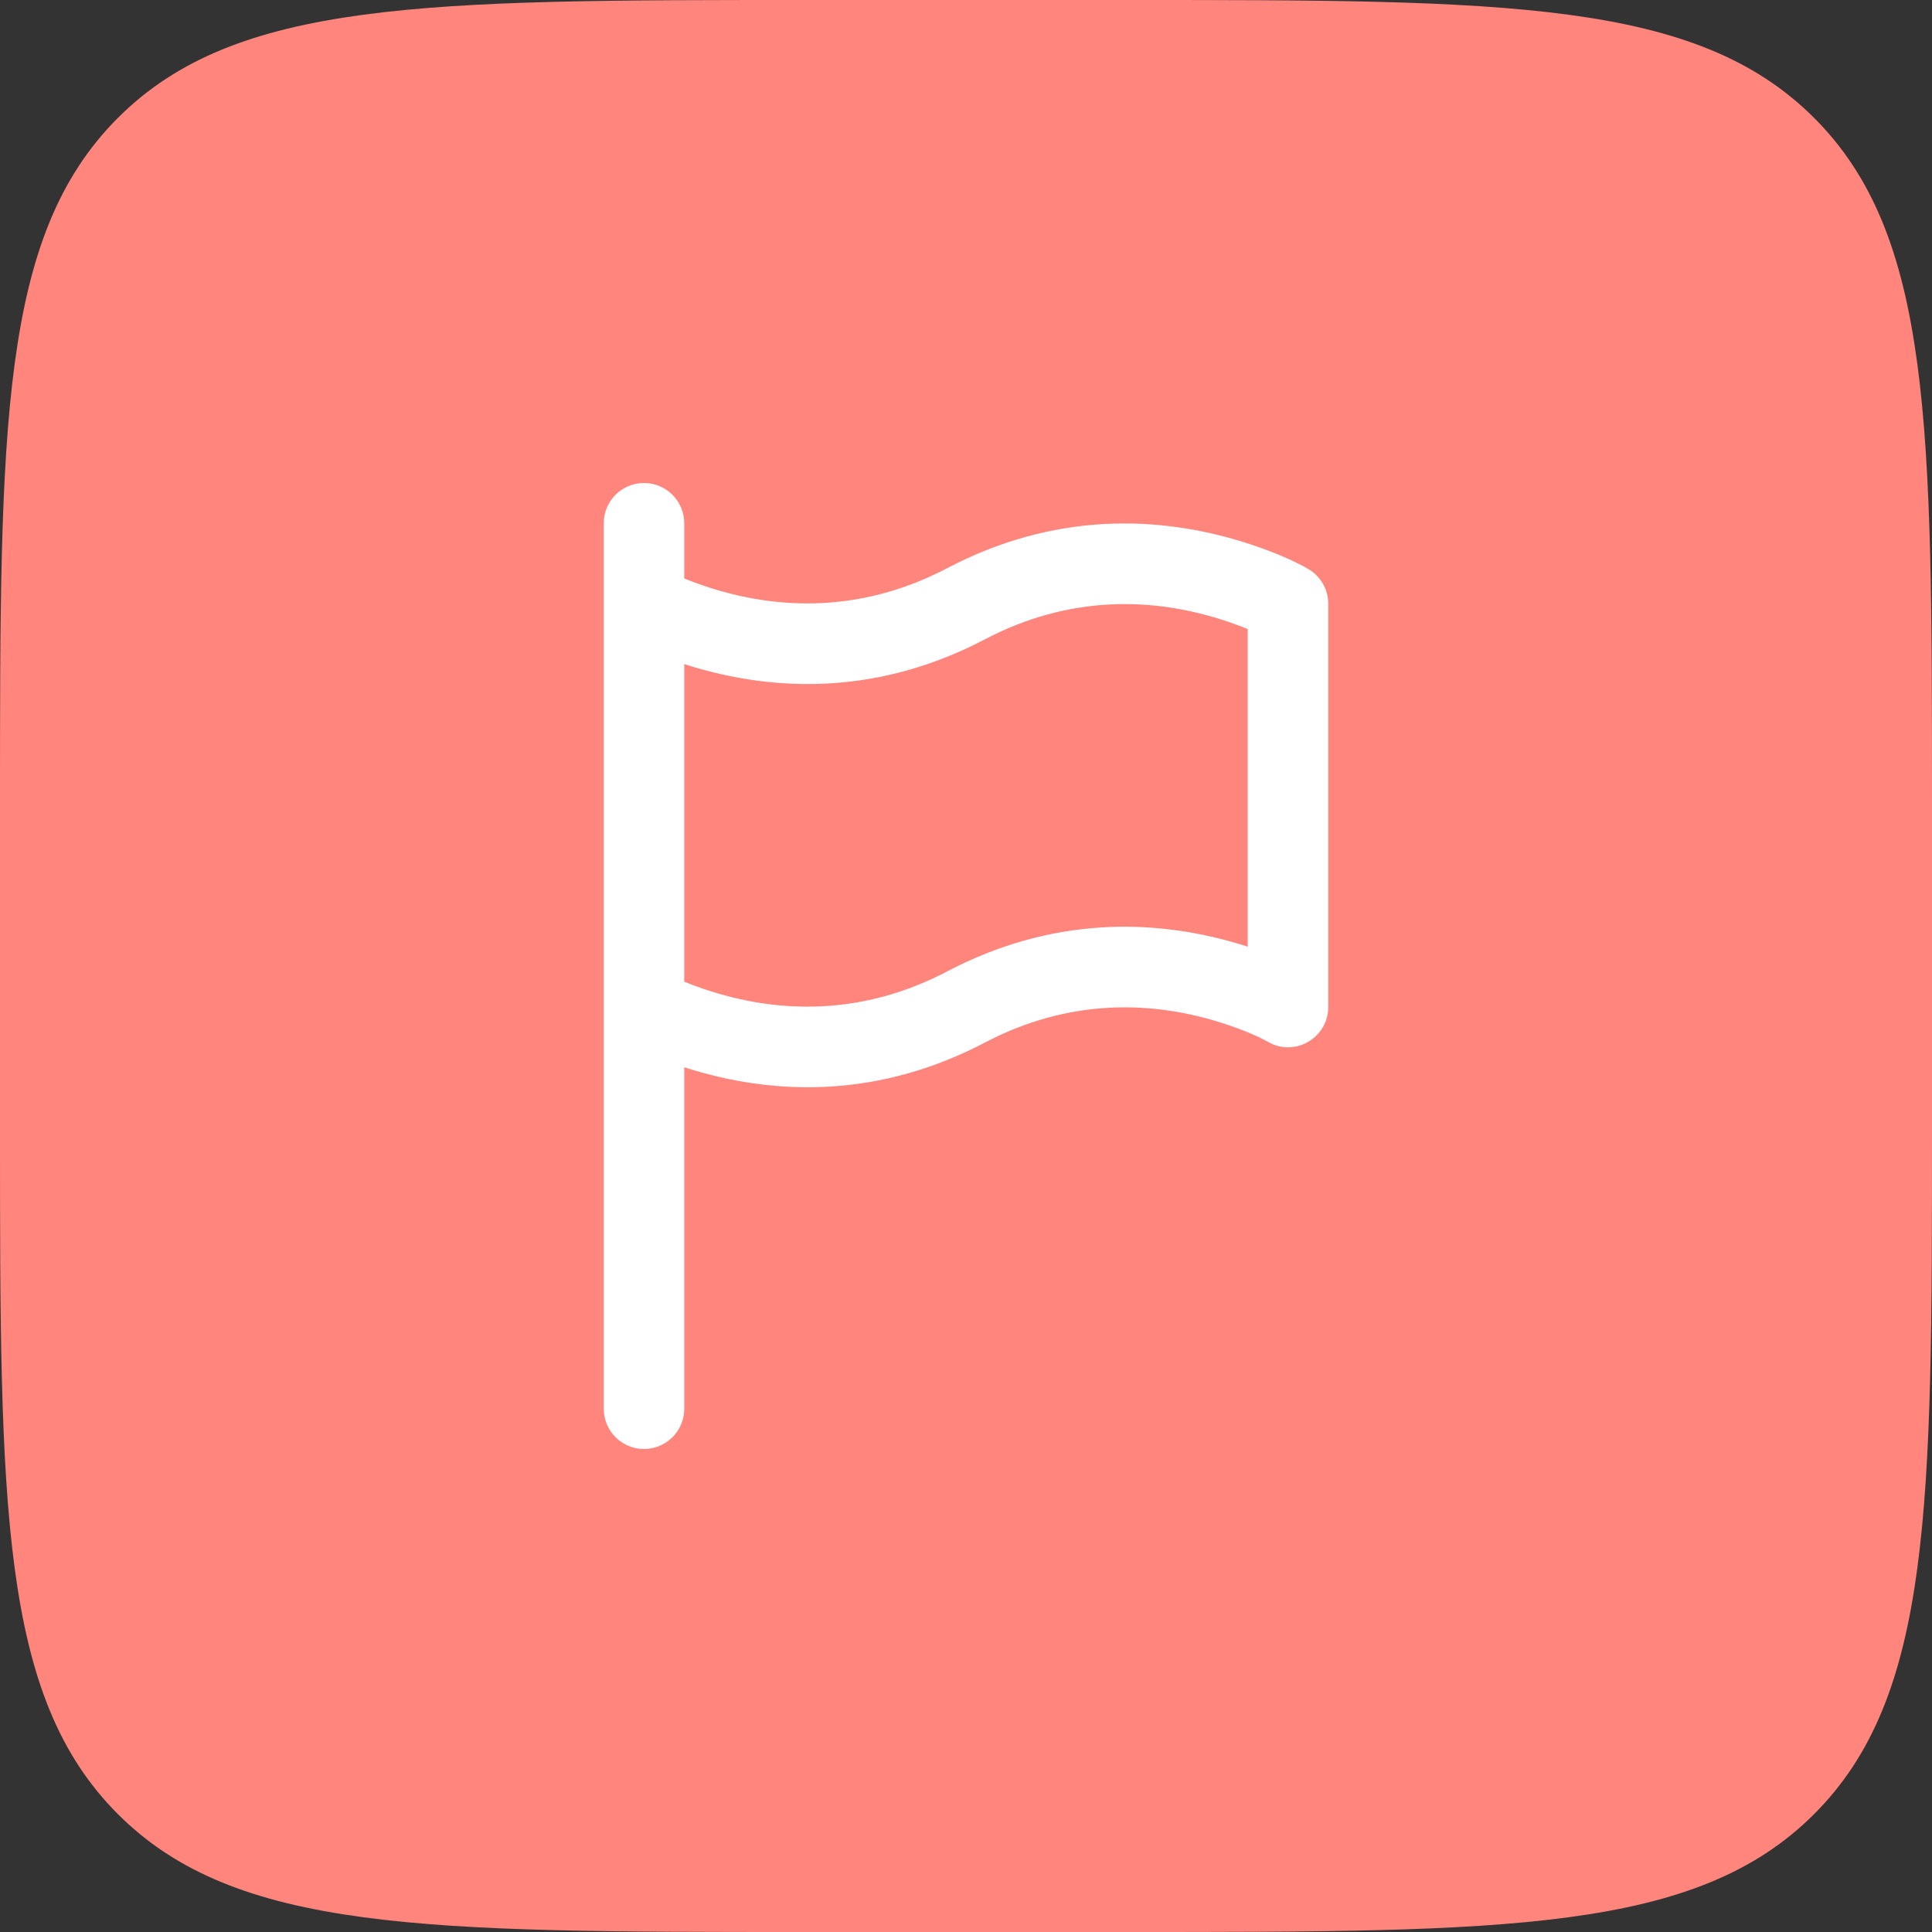 <svg width="48" height="48" viewBox="0 0 48 48" fill="none" xmlns="http://www.w3.org/2000/svg">
<rect x="0" y="0" width="48" height="48" fill="#333333" stroke="none"/>
<path d="M0 20C0 10.572 0 5.858 2.929 2.929C5.858 0 10.572 0 20 0H28C37.428 0 42.142 0 45.071 2.929C48 5.858 48 10.572 48 20V28C48 37.428 48 42.142 45.071 45.071C42.142 48 37.428 48 28 48H20C10.572 48 5.858 48 2.929 45.071C0 42.142 0 37.428 0 28V20Z" fill="#FF857D"/>
<path d="M32.503 14.136C32.239 13.982 31.79 13.77 31.185 13.563C28.792 12.745 26.145 12.745 23.535 14.115C21.469 15.199 19.376 15.199 17.462 14.545C17.289 14.486 17.134 14.427 17 14.372V13C17 12.448 16.552 12 16 12C15.448 12 15 12.448 15 13V15.001V25.018V35C15 35.552 15.448 36 16 36C16.552 36 17 35.552 17 35V26.516C19.343 27.272 21.922 27.238 24.465 25.904C26.531 24.82 28.624 24.82 30.538 25.474C31.009 25.635 31.34 25.791 31.497 25.883C32.163 26.271 33 25.79 33 25.018V15.001C33 14.645 32.811 14.316 32.503 14.136ZM31 23.52C28.657 22.765 26.078 22.799 23.535 24.133C21.469 25.217 19.376 25.217 17.462 24.563C17.289 24.504 17.134 24.445 17 24.39V16.499C19.343 17.254 21.922 17.22 24.465 15.886C26.531 14.801 28.624 14.801 30.537 15.456C30.711 15.515 30.866 15.574 31 15.629V23.52H31Z" fill="white"/>
</svg>
